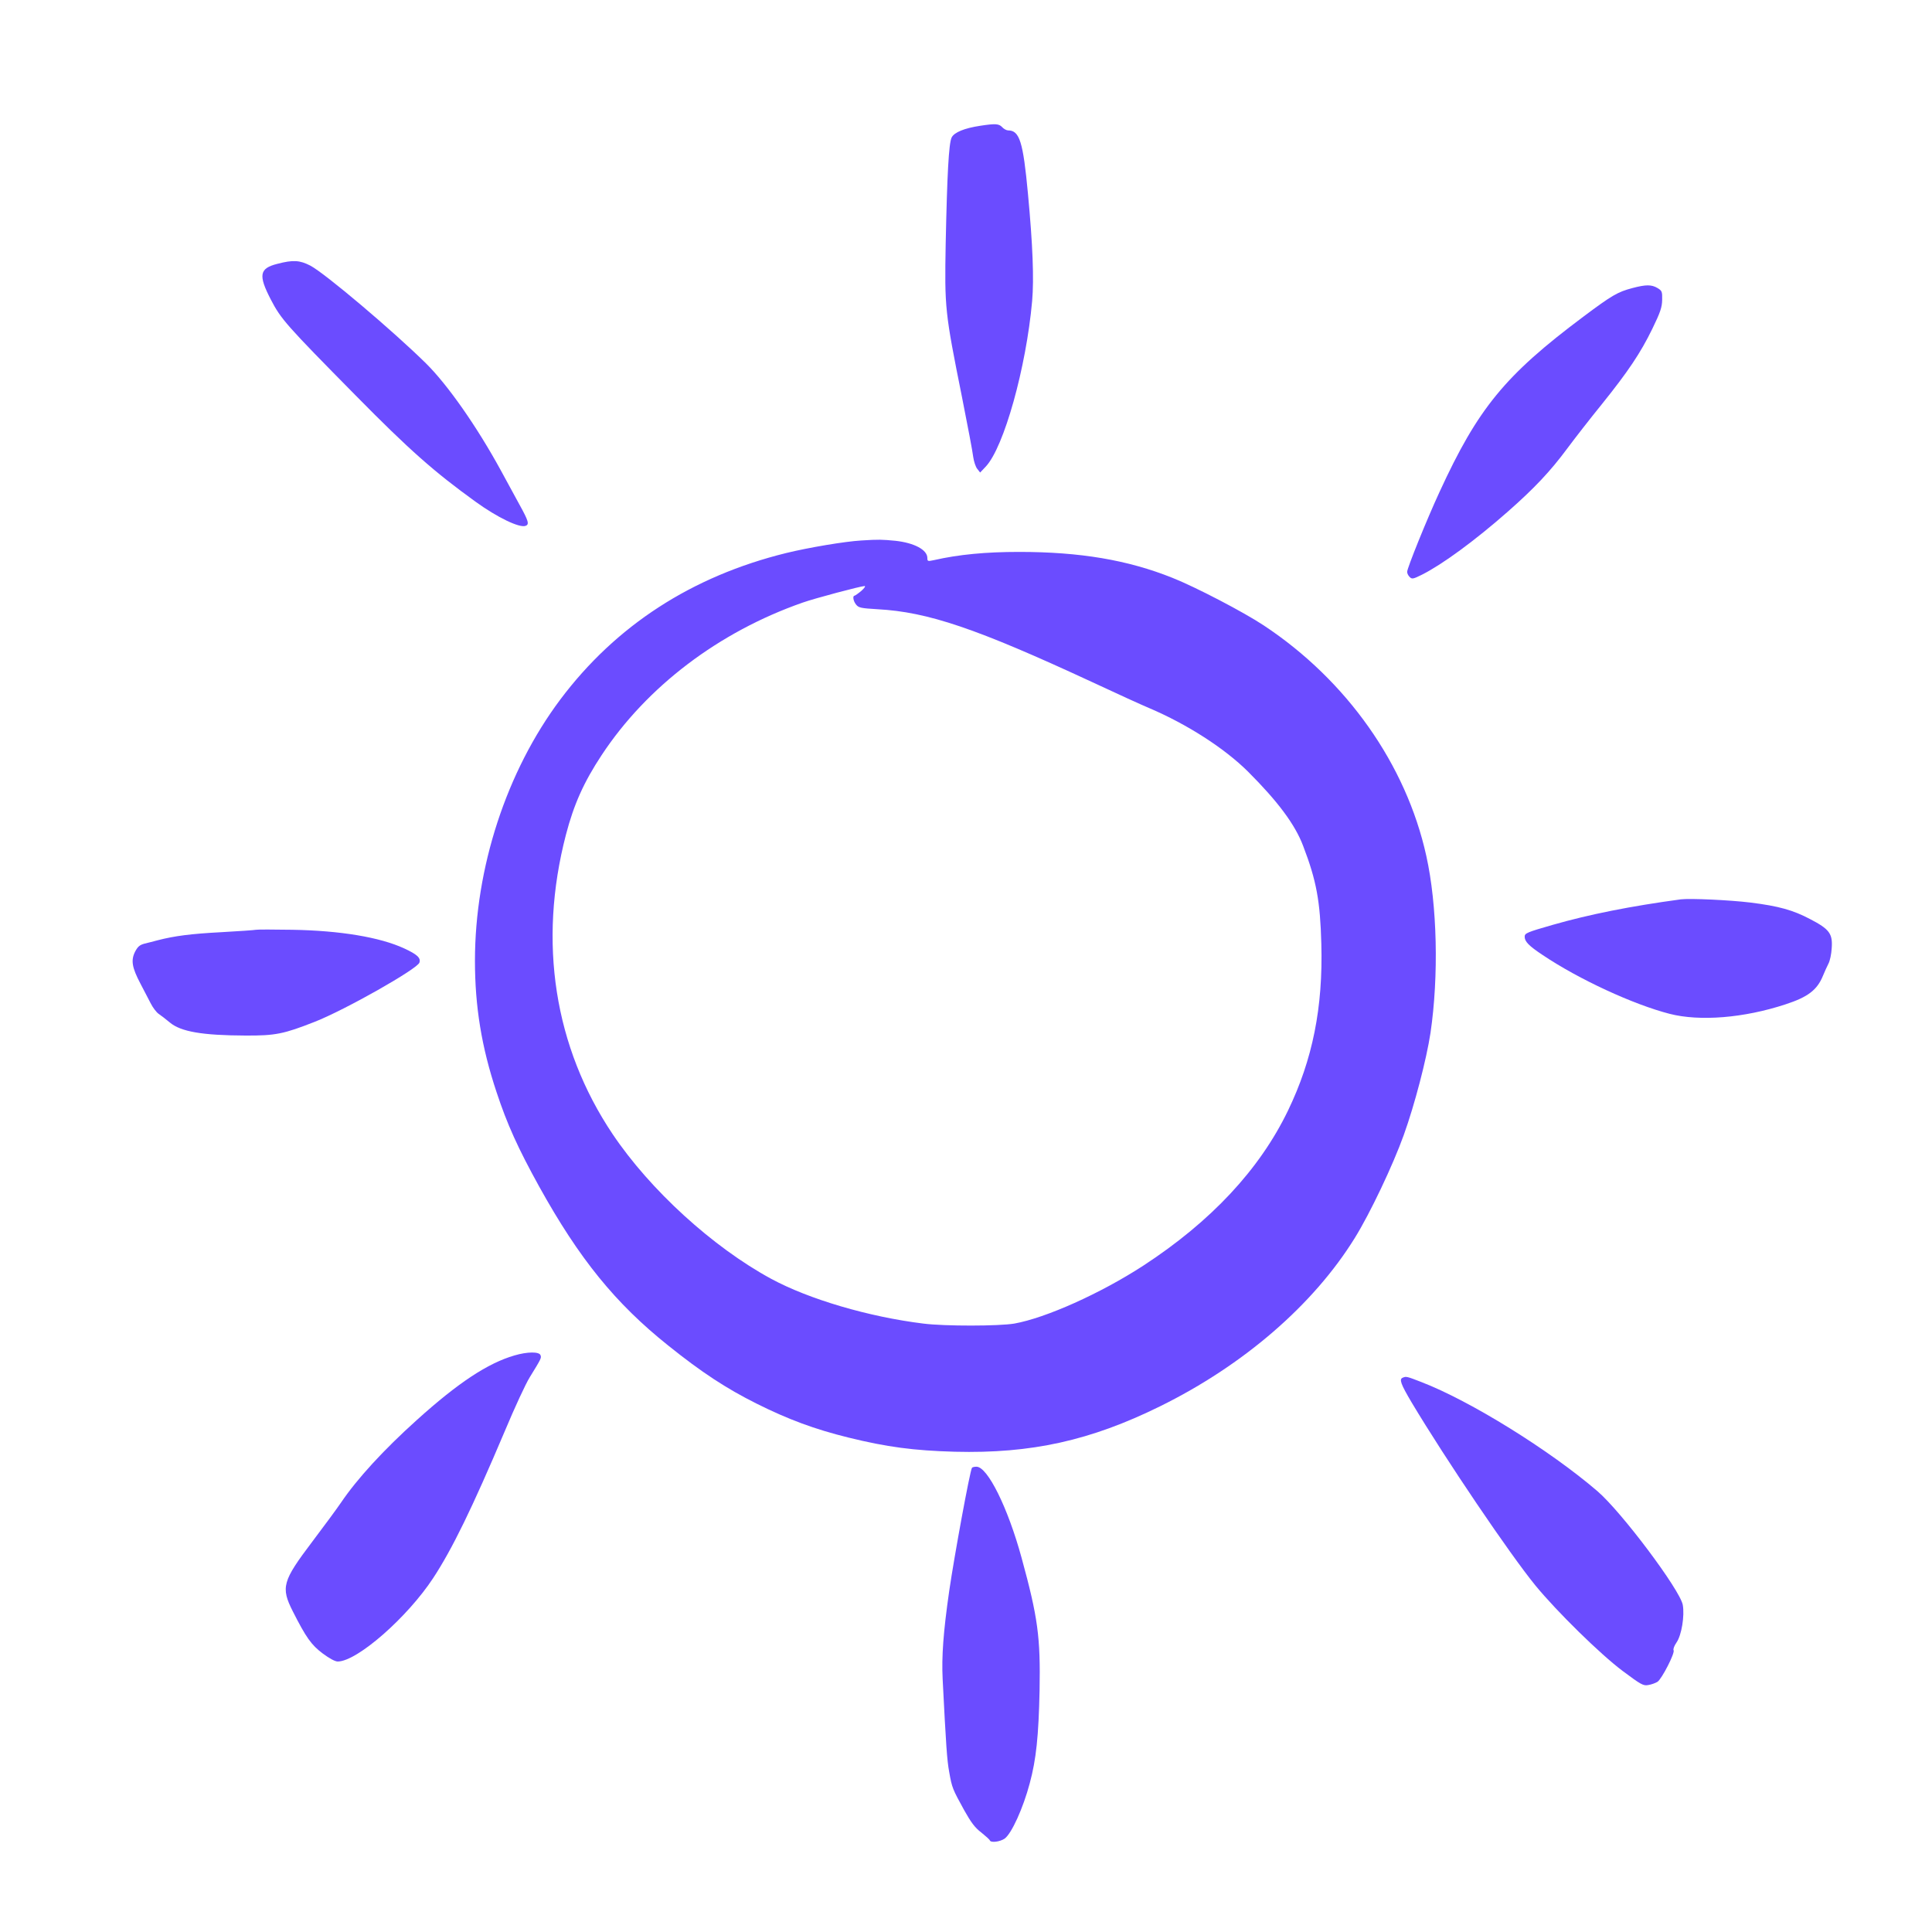 <svg width="60" height="60" viewBox="0 0 60 60" fill="none" xmlns="http://www.w3.org/2000/svg">
<path d="M30.449 3.905C29.949 3.98 29.634 4.11 29.554 4.27C29.464 4.455 29.414 5.425 29.369 7.575C29.334 9.57 29.344 9.685 29.874 12.325C30.049 13.205 30.209 14.045 30.224 14.19C30.244 14.33 30.299 14.5 30.349 14.56L30.439 14.675L30.614 14.49C31.179 13.89 31.869 11.415 32.054 9.35C32.114 8.655 32.074 7.62 31.924 6.015C31.774 4.405 31.664 4.05 31.309 4.05C31.259 4.05 31.174 4.005 31.124 3.95C31.024 3.84 30.909 3.835 30.449 3.905Z" fill="#6B4CFF"/>
<path d="M8.609 8.195C8.054 8.335 8.019 8.545 8.409 9.3C8.729 9.915 8.879 10.085 11.044 12.28C12.709 13.97 13.484 14.655 14.774 15.585C15.444 16.07 16.139 16.405 16.324 16.33C16.444 16.285 16.414 16.18 16.129 15.665C15.984 15.395 15.719 14.915 15.549 14.6C14.809 13.245 13.899 11.945 13.224 11.28C12.199 10.27 10.094 8.49 9.639 8.25C9.309 8.08 9.104 8.065 8.609 8.195Z" fill="#6B4CFF"/>
<path d="M50.7 8.945C50.24 9.065 50.06 9.17 49.165 9.84C46.74 11.655 45.9 12.68 44.705 15.28C44.305 16.145 43.7 17.645 43.7 17.76C43.7 17.805 43.735 17.88 43.78 17.92C43.85 17.99 43.885 17.985 44.165 17.845C44.8 17.525 45.815 16.78 46.82 15.895C47.645 15.17 48.15 14.635 48.675 13.925C48.92 13.595 49.4 12.98 49.745 12.555C50.565 11.535 50.95 10.96 51.315 10.21C51.565 9.695 51.615 9.545 51.62 9.315C51.625 9.055 51.615 9.03 51.475 8.945C51.29 8.835 51.115 8.835 50.7 8.945Z" fill="#6B4CFF"/>
<path d="M26.75 16.785C26.235 16.815 25.11 17.005 24.415 17.175C21.49 17.895 19.125 19.425 17.4 21.725C15.73 23.955 14.75 26.95 14.75 29.84C14.75 31.255 14.955 32.52 15.42 33.915C15.75 34.915 16.085 35.655 16.745 36.85C17.99 39.095 19.11 40.475 20.75 41.785C21.79 42.62 22.555 43.12 23.495 43.59C24.475 44.08 25.295 44.385 26.35 44.645C27.545 44.94 28.385 45.05 29.655 45.085C32.025 45.145 33.865 44.74 36.025 43.675C38.625 42.395 40.795 40.515 42.075 38.445C42.545 37.69 43.26 36.185 43.595 35.25C43.935 34.305 44.3 32.9 44.425 32.08C44.685 30.315 44.635 28.105 44.295 26.58C43.67 23.745 41.825 21.13 39.25 19.425C38.625 19.01 37.13 18.23 36.41 17.945C35.025 17.39 33.54 17.14 31.65 17.14C30.615 17.14 29.775 17.22 29.005 17.395C28.815 17.435 28.8 17.435 28.8 17.33C28.8 17.075 28.395 16.86 27.81 16.795C27.385 16.755 27.305 16.75 26.75 16.785ZM26.75 18.35C26.655 18.43 26.56 18.495 26.54 18.5C26.47 18.5 26.5 18.675 26.59 18.78C26.665 18.875 26.745 18.89 27.25 18.92C28.82 19.005 30.32 19.515 33.89 21.17C34.68 21.54 35.495 21.91 35.7 21.995C36.87 22.495 38.025 23.235 38.76 23.965C39.68 24.885 40.22 25.605 40.47 26.27C40.885 27.35 41 27.99 41.035 29.31C41.09 31.285 40.765 32.905 40 34.49C39.12 36.315 37.61 37.935 35.5 39.31C34.175 40.17 32.48 40.93 31.5 41.105C31.025 41.185 29.345 41.19 28.675 41.105C26.975 40.895 25.125 40.35 23.95 39.715C22.135 38.73 20.19 36.955 19.025 35.22C17.215 32.52 16.705 29.27 17.575 25.925C17.82 24.985 18.13 24.29 18.685 23.45C20.09 21.32 22.325 19.625 24.925 18.715C25.29 18.585 26.72 18.205 26.85 18.2C26.89 18.2 26.845 18.265 26.75 18.35Z" fill="#6B4CFF"/>
<path d="M52.2 27.93C50.645 28.14 49.365 28.395 48.225 28.721C47.425 28.951 47.35 28.98 47.35 29.09C47.35 29.241 47.48 29.375 47.91 29.66C49.035 30.416 50.725 31.195 51.85 31.485C52.785 31.726 54.16 31.616 55.45 31.191C56.145 30.965 56.435 30.745 56.615 30.3C56.665 30.175 56.745 30.006 56.785 29.925C56.83 29.84 56.875 29.631 56.885 29.451C56.92 28.995 56.815 28.855 56.21 28.541C55.685 28.265 55.245 28.14 54.365 28.03C53.72 27.951 52.495 27.895 52.2 27.93Z" fill="#6B4CFF"/>
<path d="M7.95 28.875C7.91 28.885 7.425 28.92 6.87 28.95C5.925 29 5.425 29.065 4.9 29.2C4.775 29.235 4.59 29.28 4.49 29.305C4.34 29.345 4.28 29.395 4.195 29.555C4.06 29.825 4.1 30.05 4.36 30.545C4.47 30.755 4.615 31.03 4.68 31.16C4.745 31.29 4.855 31.435 4.925 31.485C5 31.535 5.155 31.655 5.275 31.755C5.615 32.04 6.28 32.155 7.625 32.16C8.555 32.165 8.815 32.11 9.77 31.735C10.715 31.365 12.965 30.09 13.025 29.895C13.075 29.75 12.955 29.64 12.555 29.455C11.8 29.105 10.56 28.9 9.075 28.875C8.5 28.865 7.99 28.865 7.95 28.875Z" fill="#6B4CFF"/>
<path d="M15.975 42.095C15.15 42.335 14.23 42.94 12.95 44.095C11.915 45.025 11.095 45.92 10.59 46.665C10.475 46.835 10.075 47.38 9.7 47.875C8.77 49.105 8.715 49.295 9.095 50.045C9.505 50.855 9.67 51.085 10.015 51.345C10.23 51.505 10.405 51.6 10.49 51.6C11.095 51.595 12.655 50.225 13.455 49.005C14.045 48.105 14.66 46.845 15.675 44.45C15.98 43.72 16.33 42.965 16.45 42.775C16.81 42.19 16.82 42.17 16.785 42.085C16.745 41.975 16.38 41.975 15.975 42.095Z" fill="#6B4CFF"/>
<path d="M43.565 42.785C43.445 42.83 43.5 42.98 43.84 43.555C44.905 45.335 46.885 48.26 47.685 49.24C48.36 50.06 49.695 51.37 50.395 51.895C50.965 52.32 51.035 52.36 51.19 52.33C51.285 52.315 51.41 52.27 51.475 52.23C51.61 52.14 52.025 51.33 51.975 51.25C51.955 51.22 51.995 51.11 52.065 51.01C52.225 50.78 52.32 50.18 52.26 49.84C52.17 49.37 50.36 46.955 49.61 46.31C48.125 45.035 45.66 43.505 44.14 42.92C43.69 42.745 43.67 42.74 43.565 42.785Z" fill="#6B4CFF"/>
<path d="M30.185 45.585C30.12 45.69 29.64 48.305 29.48 49.4C29.295 50.685 29.24 51.445 29.275 52.15C29.38 54.22 29.41 54.665 29.48 55.04C29.565 55.525 29.585 55.565 29.945 56.22C30.155 56.595 30.28 56.765 30.475 56.91C30.61 57.02 30.735 57.13 30.74 57.155C30.77 57.235 31.055 57.2 31.2 57.1C31.415 56.945 31.775 56.155 31.98 55.38C32.18 54.64 32.255 53.915 32.285 52.5C32.315 50.845 32.235 50.235 31.725 48.375C31.3 46.82 30.67 45.55 30.325 45.55C30.26 45.55 30.195 45.565 30.185 45.585Z" fill="#6B4CFF"/>
</svg>
